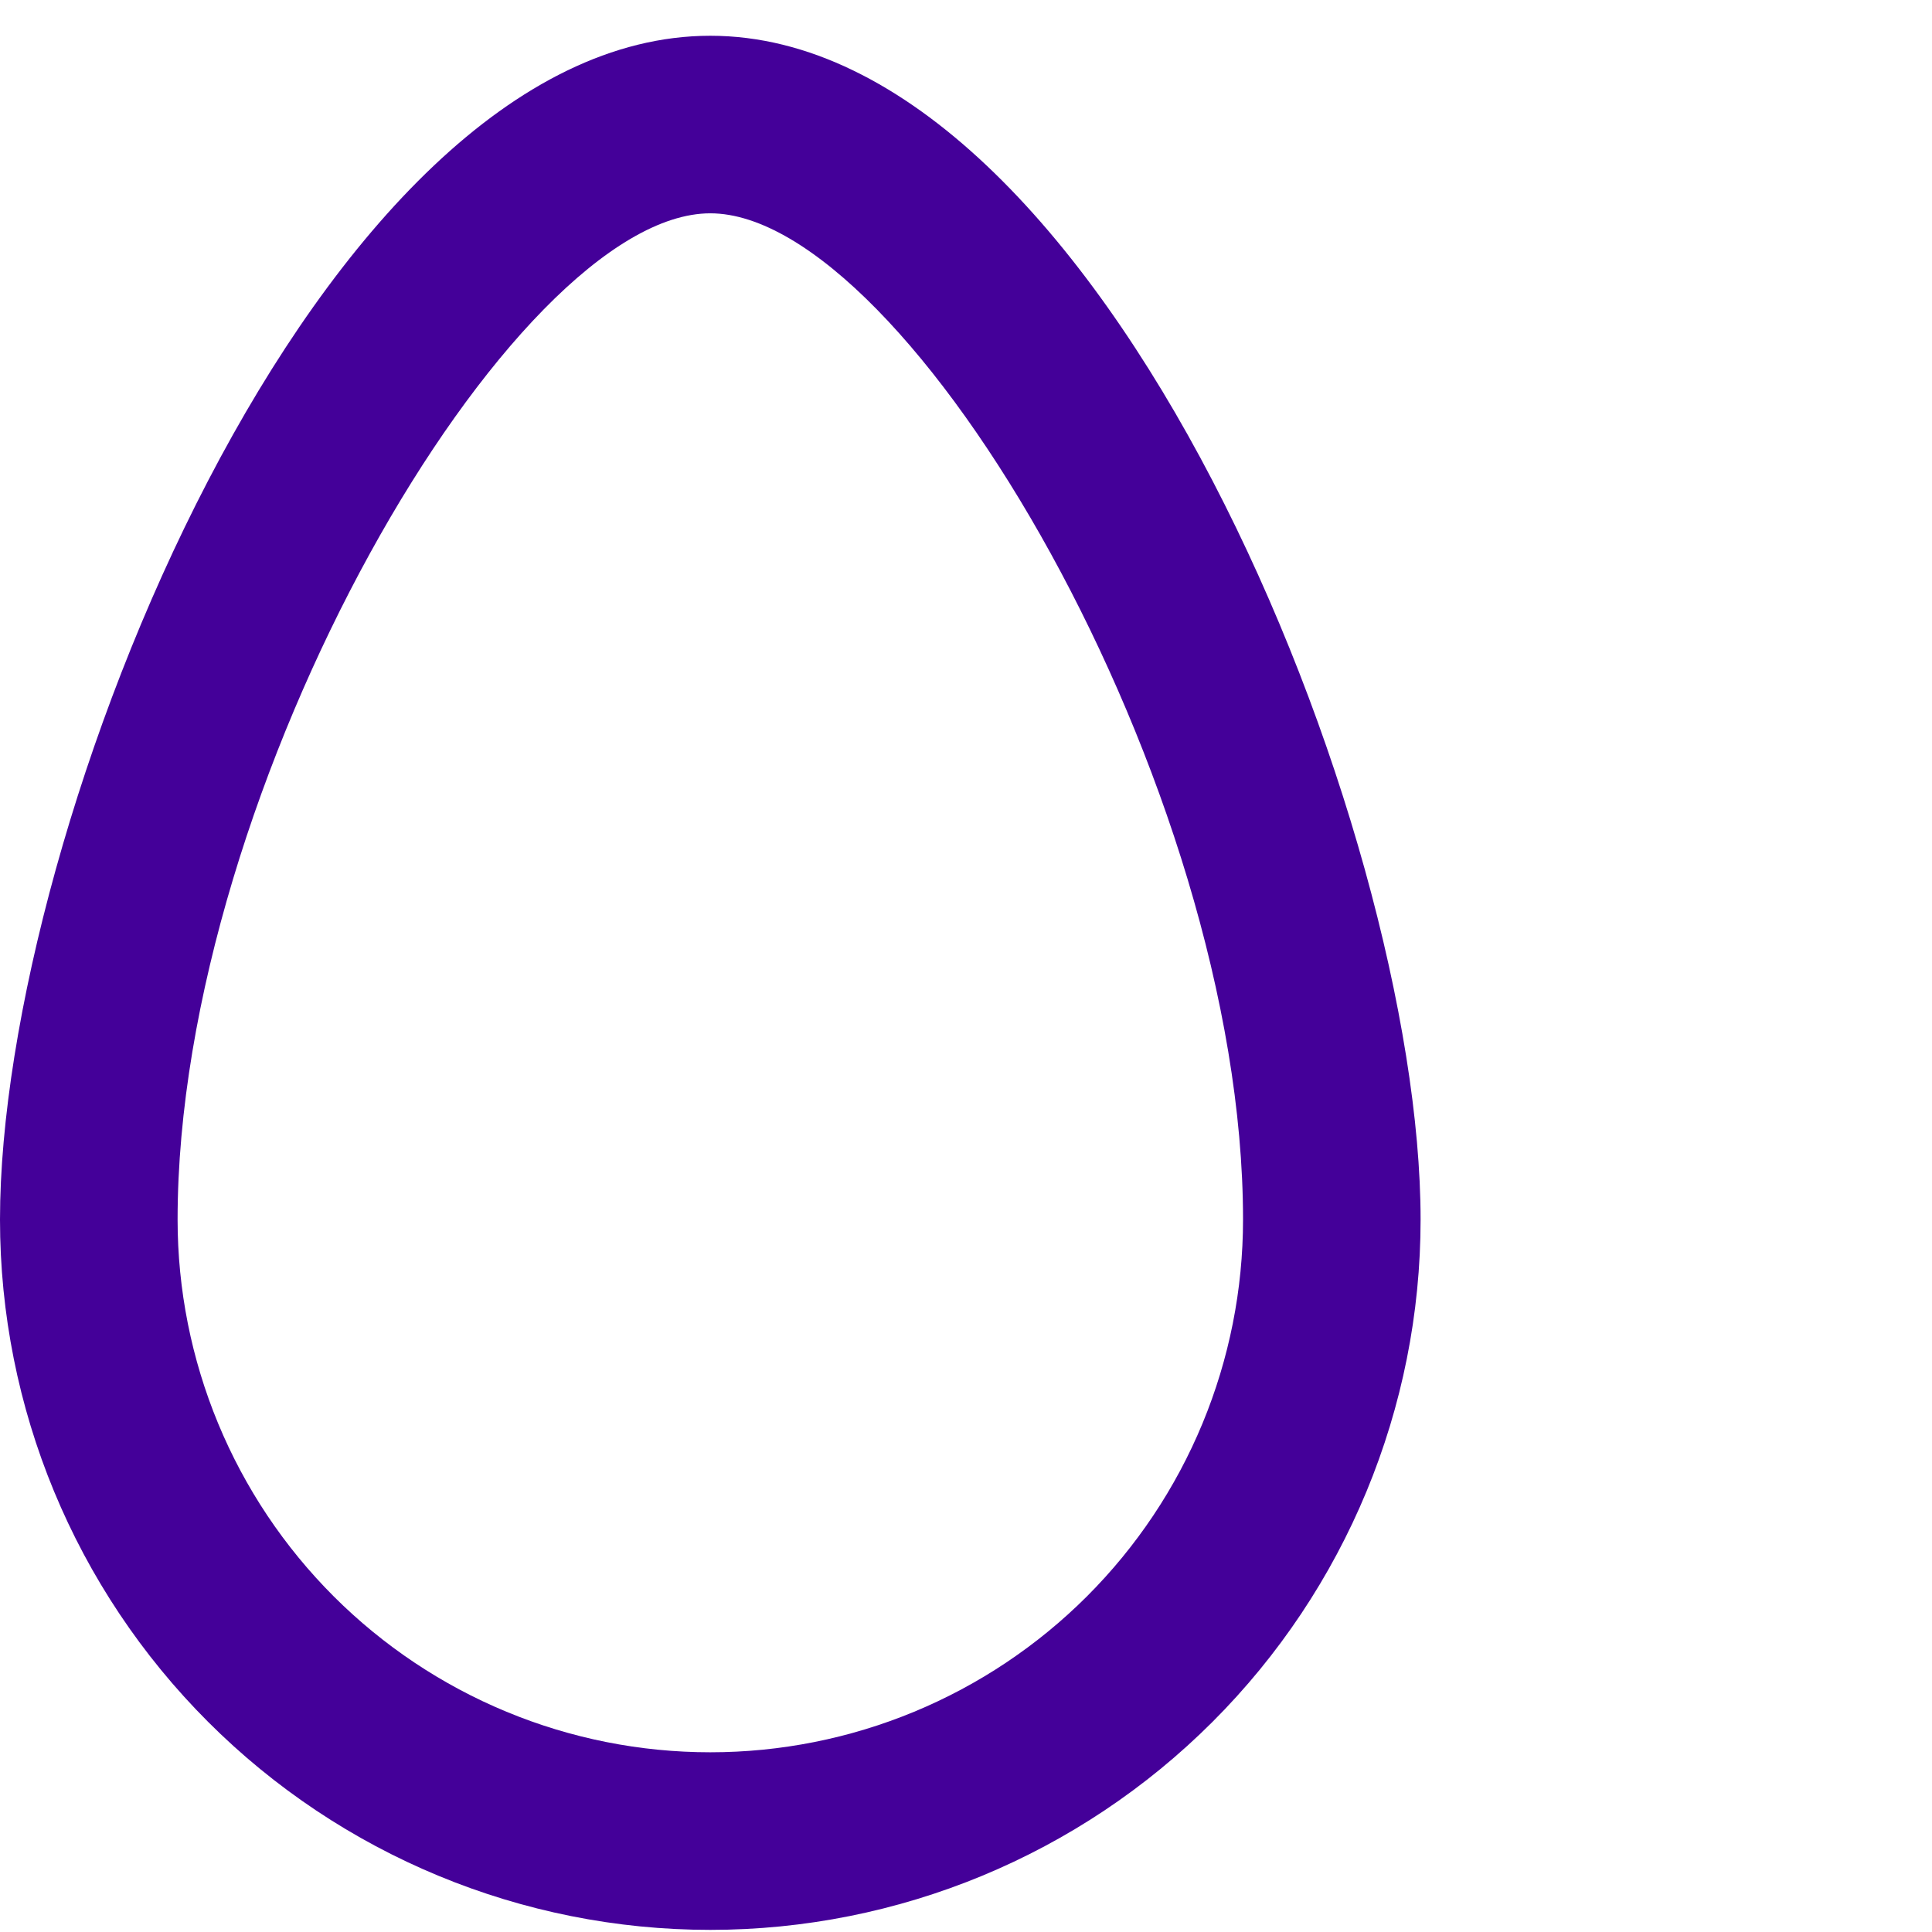 <svg width="51" height="51" viewBox="0 0 51 51" fill="none" xmlns="http://www.w3.org/2000/svg">
<path d="M37.5 32.194C37.5 37.167 35.525 41.936 32.008 45.452C28.492 48.968 23.723 50.944 18.75 50.944C13.777 50.944 9.008 48.968 5.492 45.452C1.975 41.936 0 37.167 0 32.194C0 21.844 8.4 0.944 18.75 0.944C29.1 0.944 37.5 21.844 37.5 32.194ZM32.813 32.194C32.813 20.728 23.967 5.631 18.75 5.631C13.533 5.631 4.688 20.728 4.688 32.194C4.688 34.041 5.052 35.869 5.758 37.575C6.465 39.282 7.501 40.832 8.807 42.138C10.113 43.443 11.663 44.479 13.369 45.186C15.075 45.893 16.904 46.256 18.75 46.256C20.597 46.256 22.426 45.893 24.132 45.186C25.838 44.479 27.388 43.443 28.694 42.138C30 40.832 31.036 39.282 31.743 37.575C32.449 35.869 32.813 34.041 32.813 32.194Z" fill="#440099"/>
</svg>
